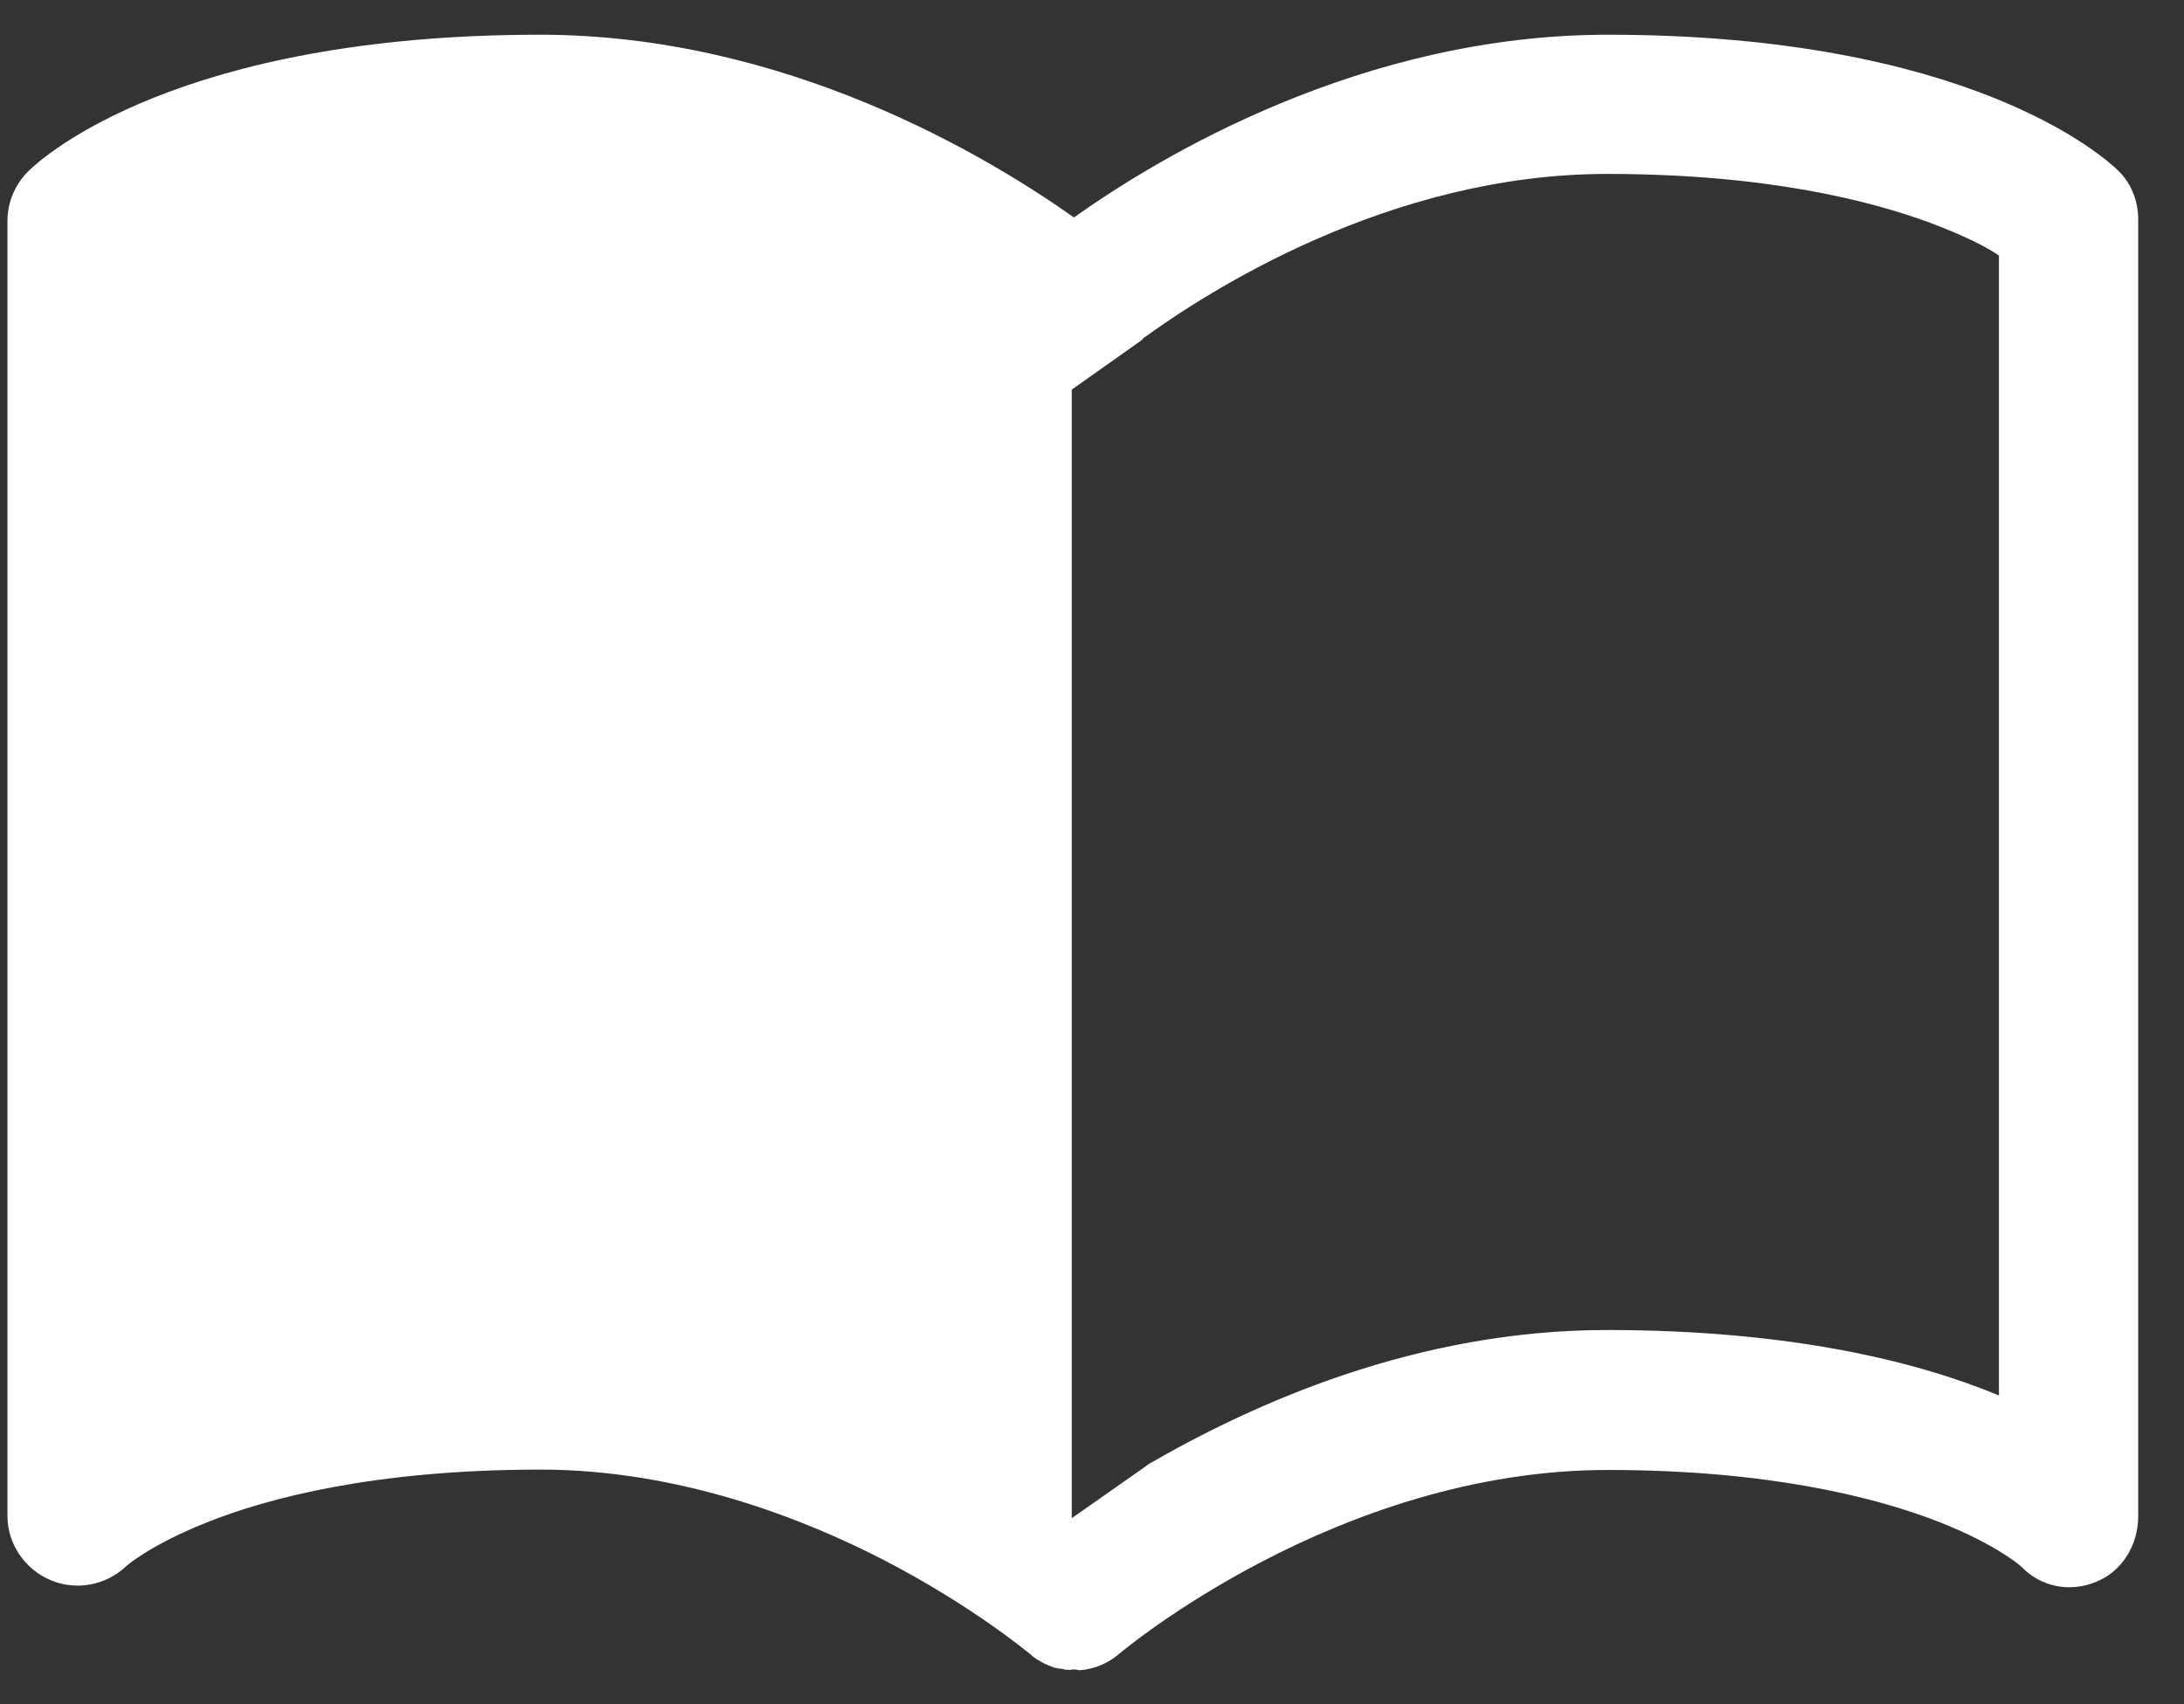 <svg width="41" height="32" viewBox="0 0 41 32" fill="none" xmlns="http://www.w3.org/2000/svg">
<rect x="0" y="0" width="41" height="32" fill="#333333" stroke="none"/>
<path d="M39.766 3.205C39.5 2.946 36.961 0.652 30.181 0.652C25.572 0.652 21.781 2.932 20.161 4.083C18.534 2.932 14.749 0.652 10.14 0.652C3.353 0.652 0.807 2.946 0.542 3.205C0.29 3.45 0.14 3.79 0.14 4.144V28.466C0.14 28.991 0.467 29.467 0.95 29.671C1.434 29.876 1.999 29.767 2.38 29.399C2.387 29.392 2.836 29.004 3.877 28.589C5.014 28.133 7.029 27.595 10.147 27.595C12.761 27.595 15.096 28.521 16.6 29.297C18.268 30.162 19.31 31.04 19.323 31.047C19.344 31.06 19.364 31.081 19.378 31.094C19.378 31.094 19.384 31.094 19.384 31.101C19.432 31.135 19.48 31.169 19.534 31.196C19.534 31.196 19.541 31.196 19.541 31.203C19.589 31.23 19.636 31.251 19.684 31.271C19.691 31.271 19.691 31.271 19.698 31.278C19.718 31.285 19.732 31.291 19.752 31.298C19.759 31.298 19.759 31.298 19.766 31.305C19.786 31.312 19.8 31.319 19.82 31.319H19.827C19.847 31.326 19.868 31.332 19.888 31.332C19.895 31.332 19.895 31.332 19.902 31.332C19.916 31.332 19.936 31.339 19.95 31.339C19.956 31.339 19.963 31.339 19.97 31.346C19.984 31.346 19.997 31.353 20.011 31.353C20.018 31.353 20.024 31.353 20.038 31.353C20.052 31.353 20.065 31.353 20.079 31.36C20.086 31.36 20.093 31.353 20.099 31.353C20.12 31.353 20.14 31.346 20.161 31.346C20.181 31.346 20.201 31.353 20.222 31.353C20.229 31.353 20.235 31.36 20.242 31.36C20.256 31.36 20.276 31.36 20.29 31.36C20.297 31.36 20.297 31.36 20.303 31.36C20.562 31.332 20.807 31.23 21.012 31.053C21.052 31.019 25.103 27.602 30.181 27.602C33.176 27.602 35.137 28.106 36.253 28.521C37.363 28.936 37.873 29.352 37.948 29.419C38.316 29.801 38.853 29.903 39.343 29.706C39.84 29.508 40.14 29.011 40.14 28.473V4.144C40.147 3.79 40.017 3.45 39.766 3.205ZM37.533 26.206C36.035 25.58 33.653 24.974 30.167 24.974C26.587 24.974 23.537 26.349 21.536 27.507V27.514L20.12 28.507V7.316L21.447 6.377V6.363C22.652 5.485 26.076 3.266 30.167 3.266C33.163 3.266 35.116 3.77 36.239 4.185C36.832 4.409 37.281 4.627 37.526 4.798V26.206H37.533Z" fill="white"/>
</svg>
